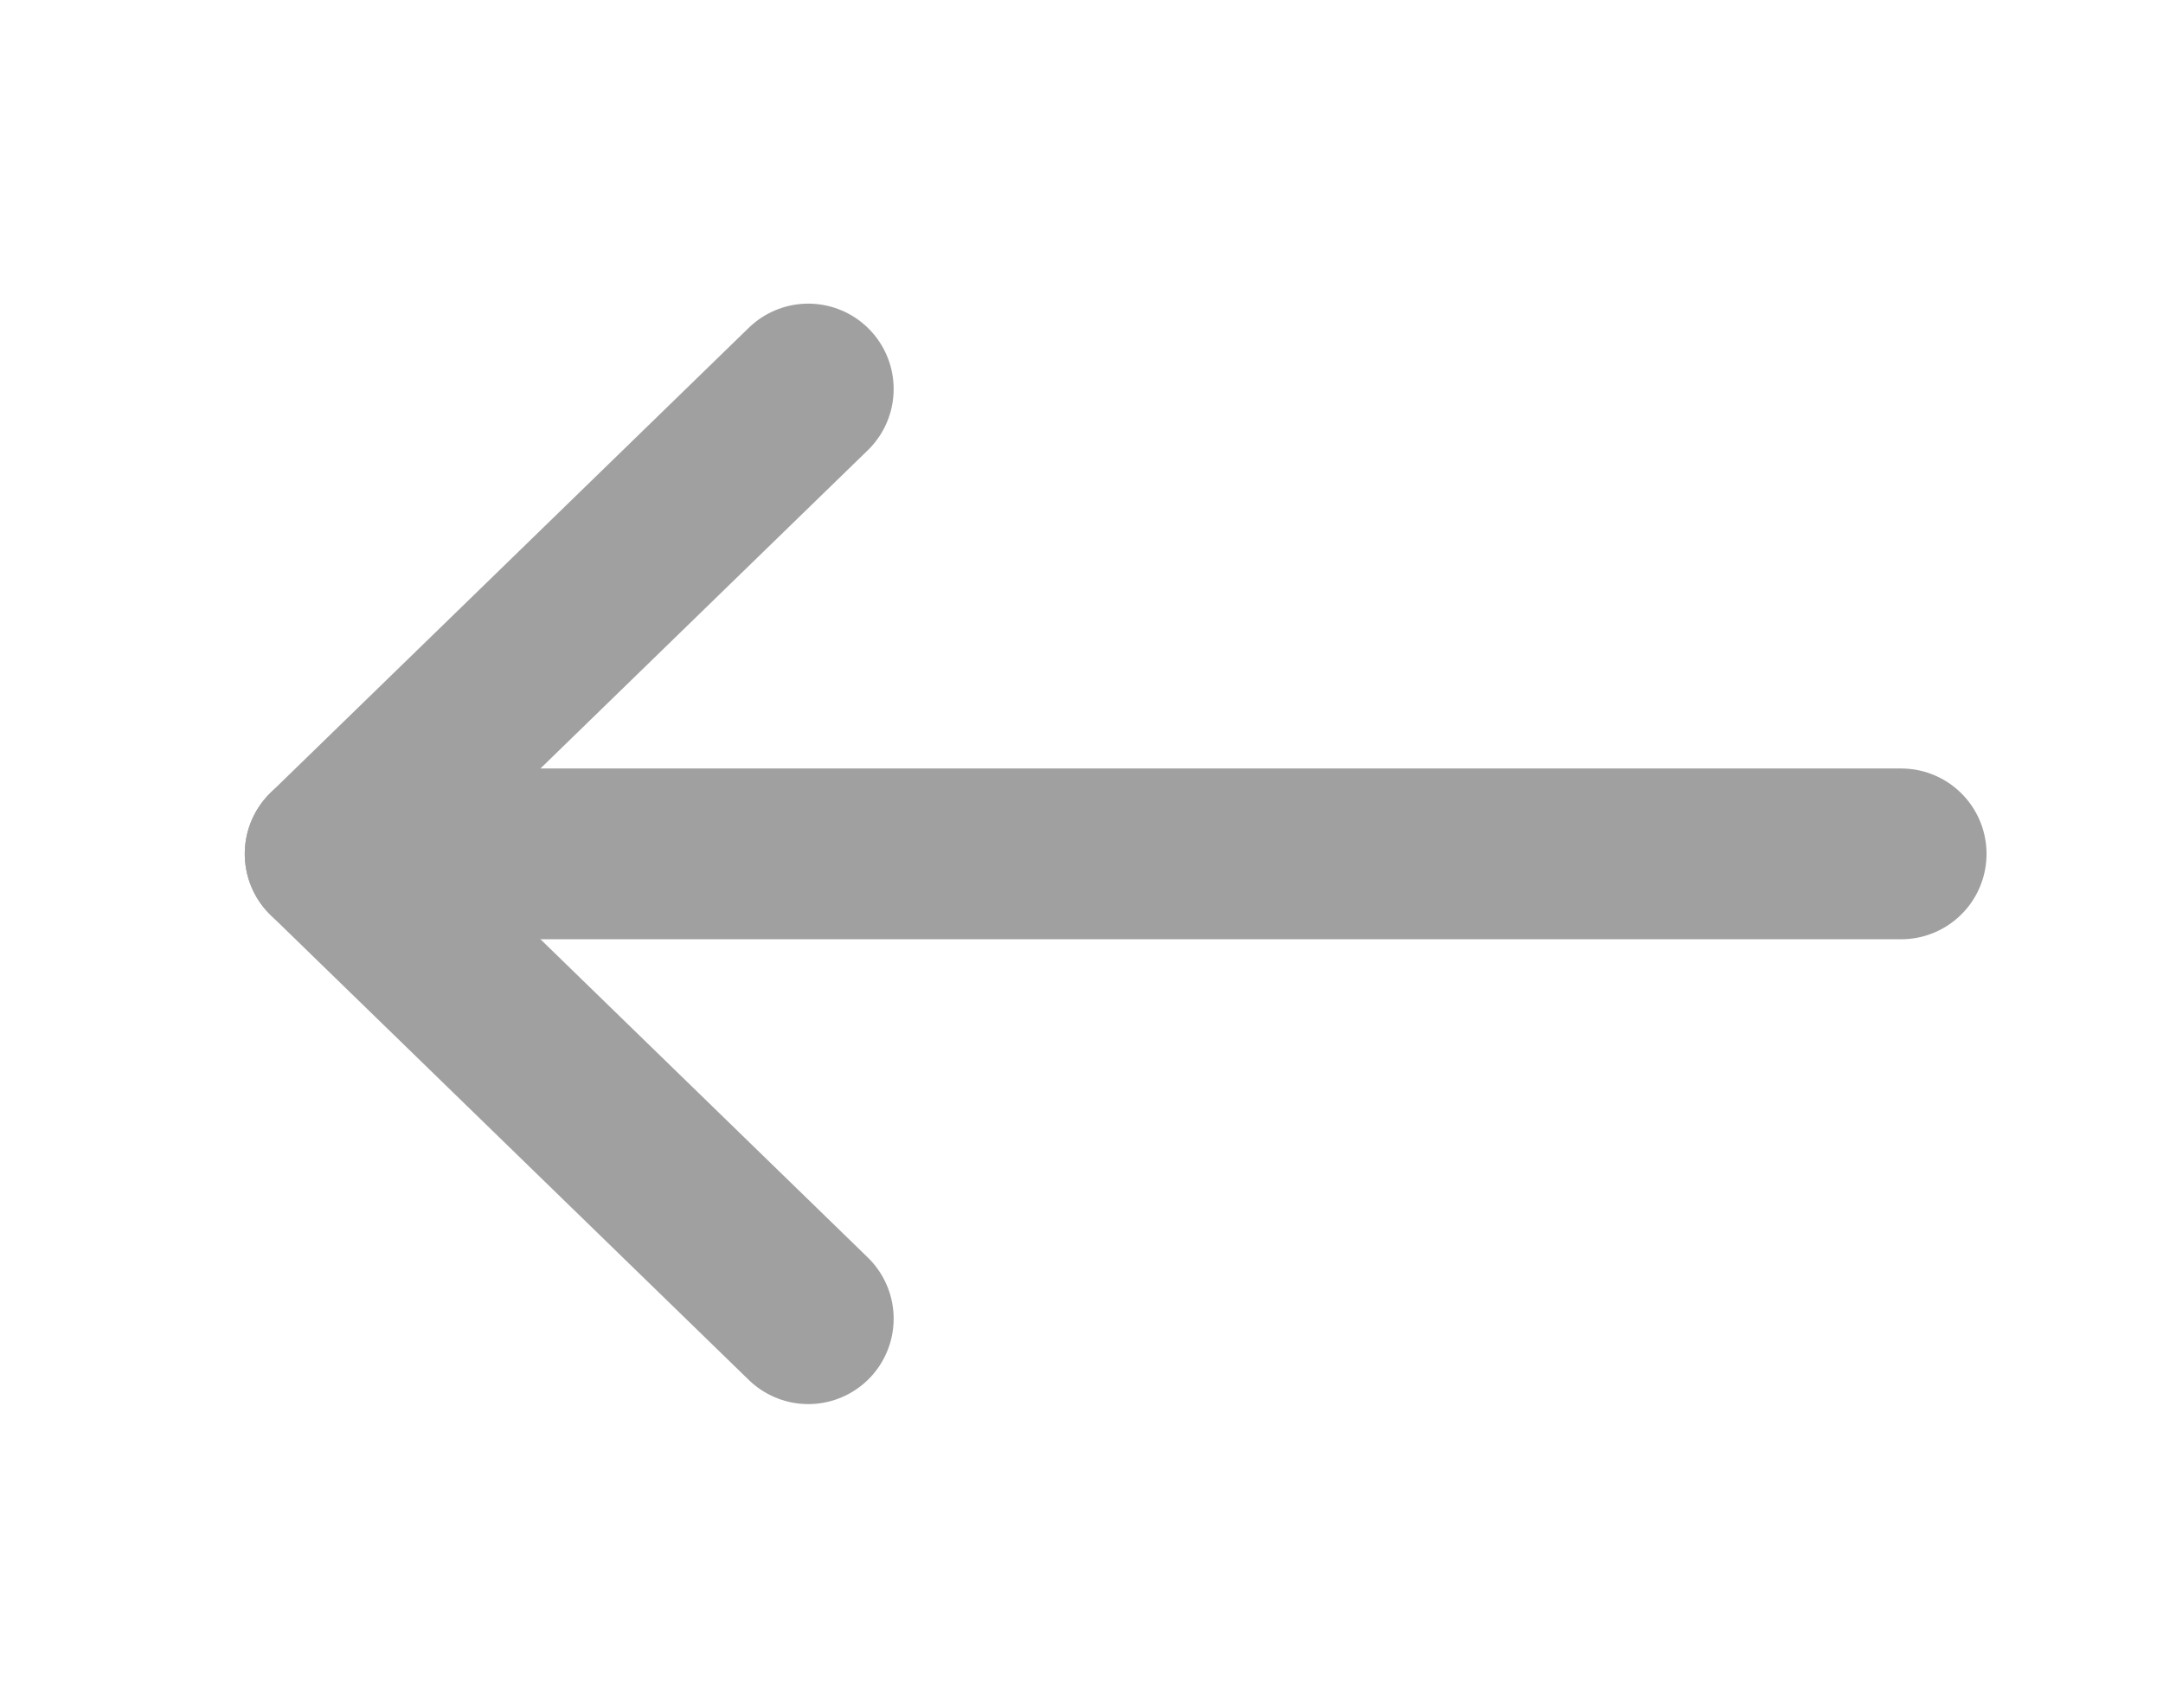 <svg width="19" height="15" viewBox="0 0 19 15" fill="none" xmlns="http://www.w3.org/2000/svg">
<g opacity="0.5">
<path d="M16.7 7.5H2.9" stroke="#424242" stroke-width="1.5" stroke-linecap="round" stroke-linejoin="round"/>
<path d="M7.1 3.417L2.9 7.5L7.1 11.583" stroke="#424242" stroke-width="1.5" stroke-linecap="round" stroke-linejoin="round"/>
</g>
</svg>
